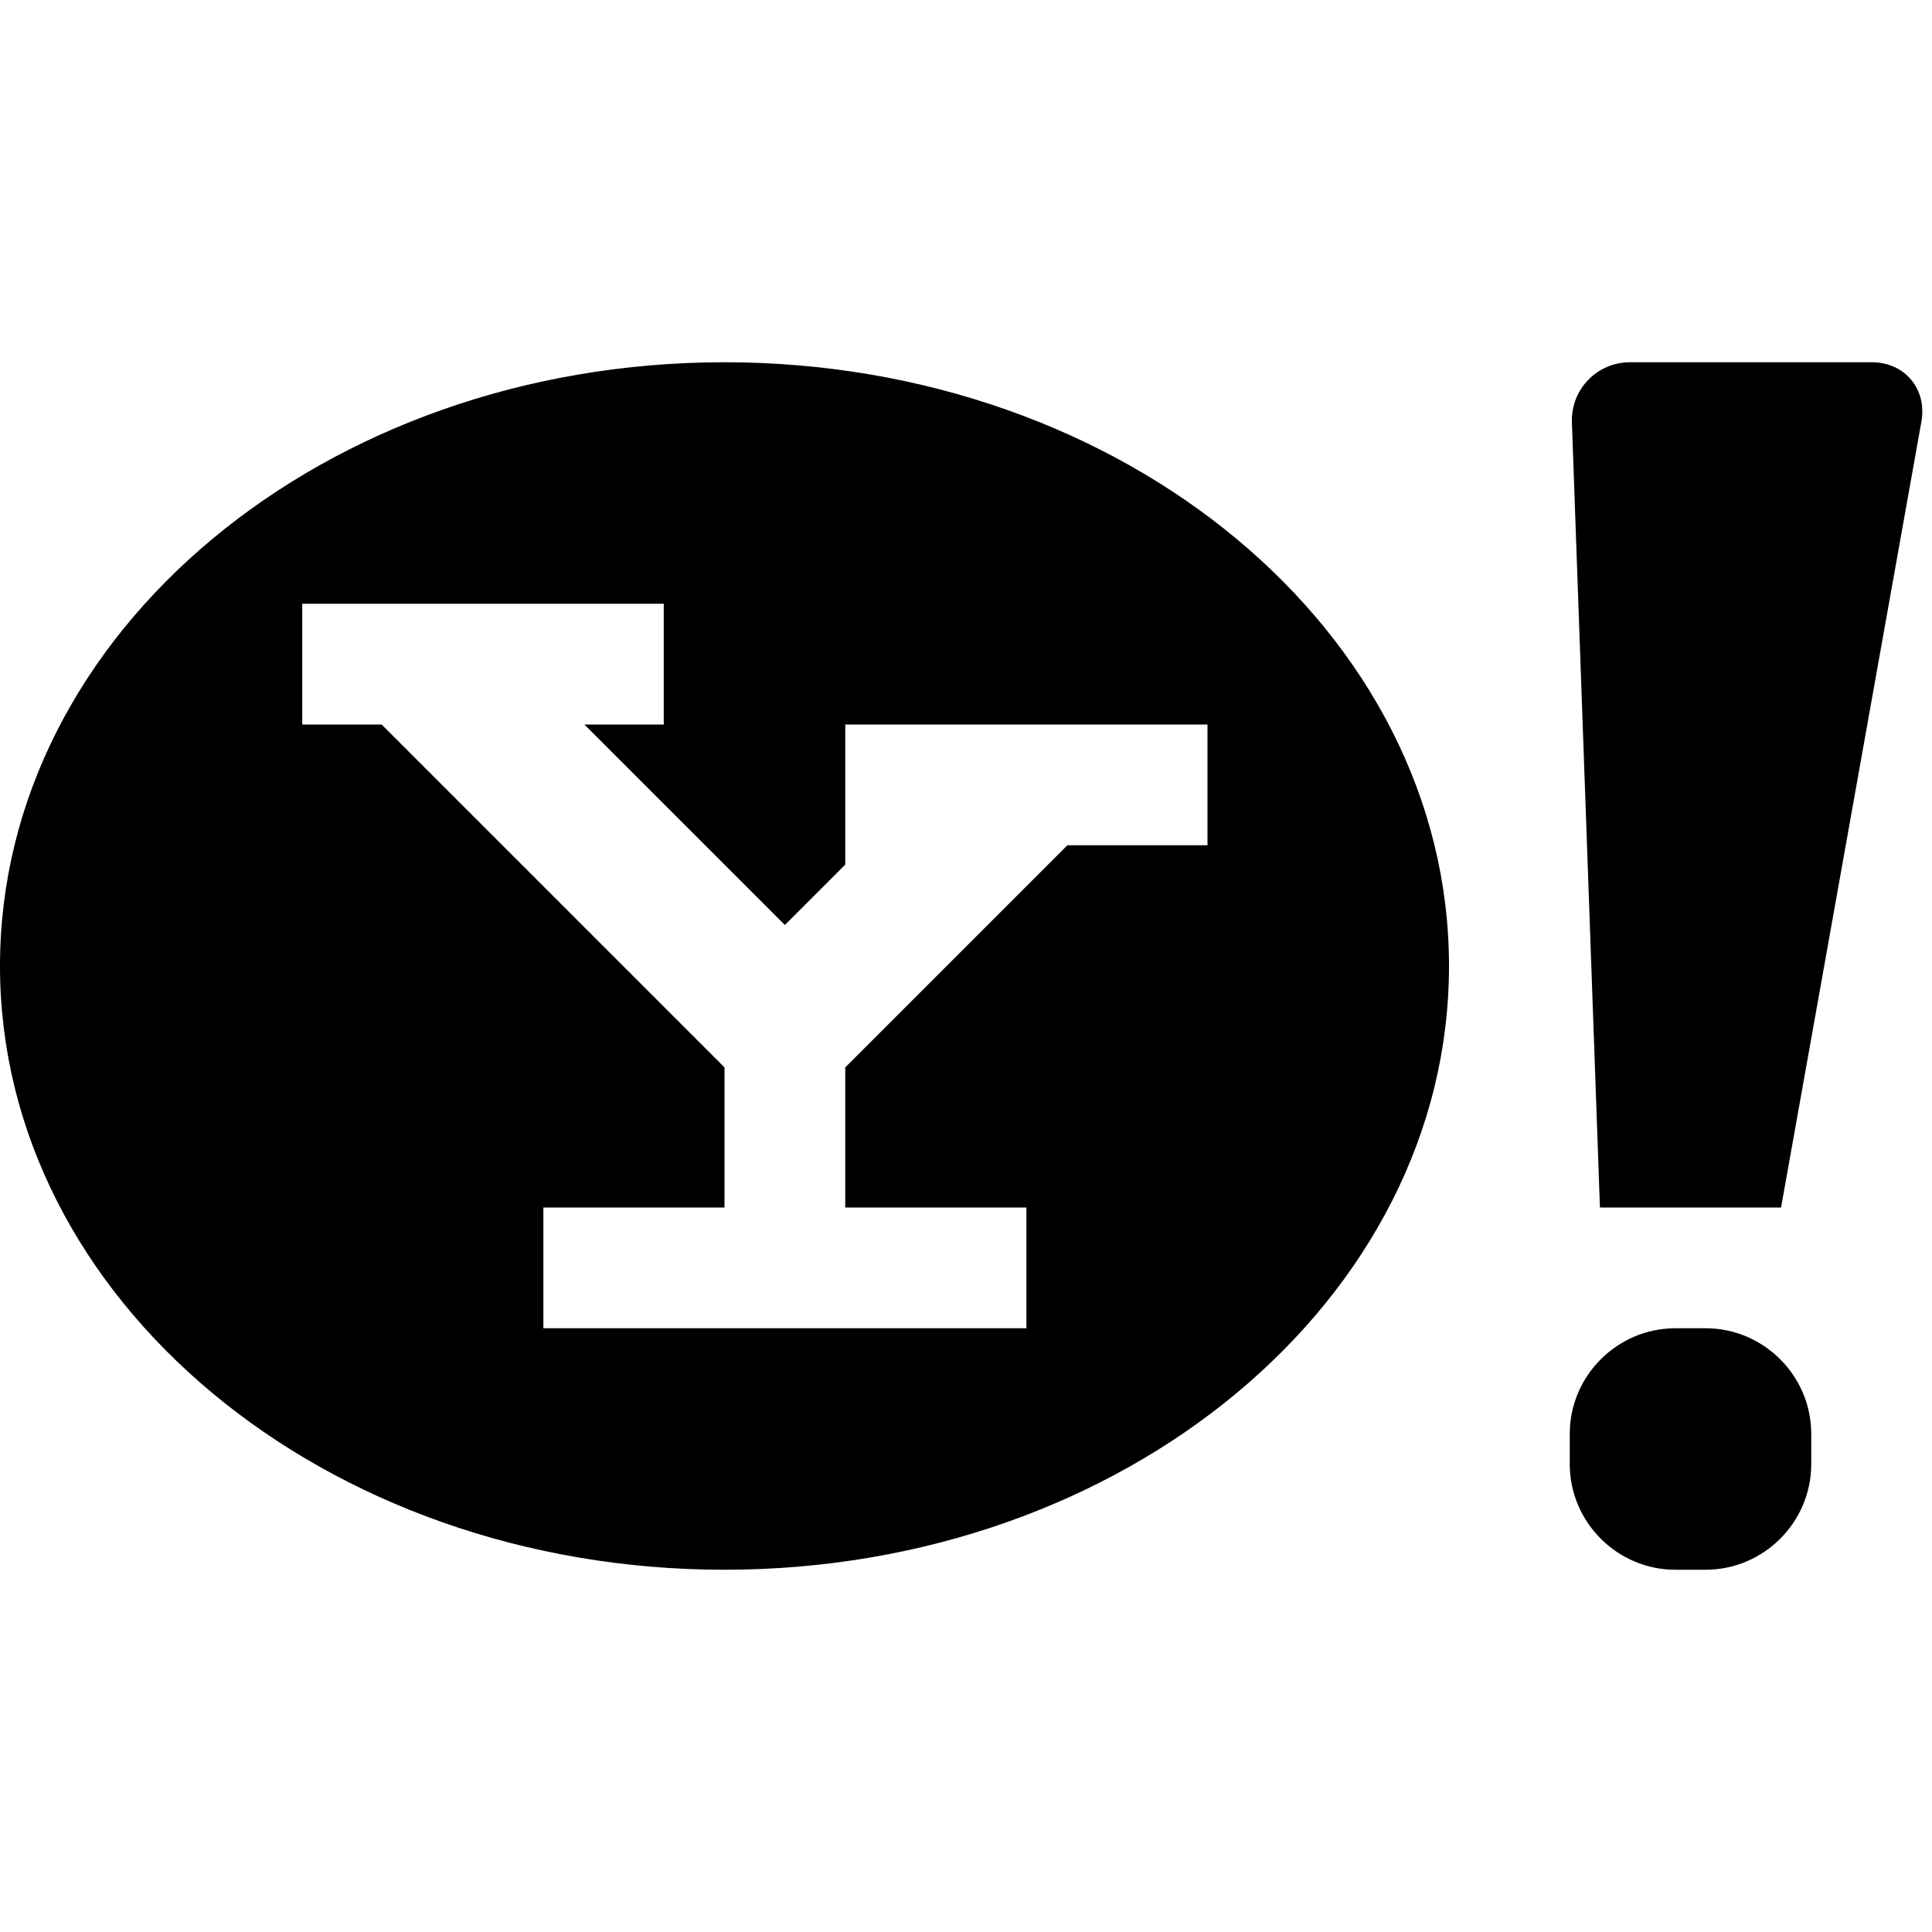 <?xml version="1.0" encoding="utf-8"?>
<!-- Generator: Adobe Illustrator 16.0.4, SVG Export Plug-In . SVG Version: 6.00 Build 0)  -->
<!DOCTYPE svg PUBLIC "-//W3C//DTD SVG 1.1//EN" "http://www.w3.org/Graphics/SVG/1.1/DTD/svg11.dtd">
<svg version="1.1" id="Capa_1" xmlns="http://www.w3.org/2000/svg" xmlns:xlink="http://www.w3.org/1999/xlink" x="0px" y="0px"
	 width="512px" height="512px" viewBox="0 0 512 512" enable-background="new 0 0 512 512" xml:space="preserve">
<path d="M424,320l-7.429-208.01C416.257,103.195,423.2,96,432,96h64c8.8,0,14.734,7.088,13.188,15.751L472,320 M480,388
	c0,15.4-12.6,28-28,28h-8c-15.4,0-28-12.6-28-28v-8c0-15.4,12.6-28,28-28h8c15.4,0,28,12.6,28,28V388z M192,96
	C85.961,96,0,167.634,0,256c0,88.365,85.961,160,192,160s192-71.635,192-160C384,167.634,298.039,96,192,96z M320,224h-37.131
	L224,282.87V320h48v32H144v-32h48v-37.13L101.13,192H80.099v-32h95.803v32H154.87L208,245.13l16-16V192h96V224z"/>
</svg>
